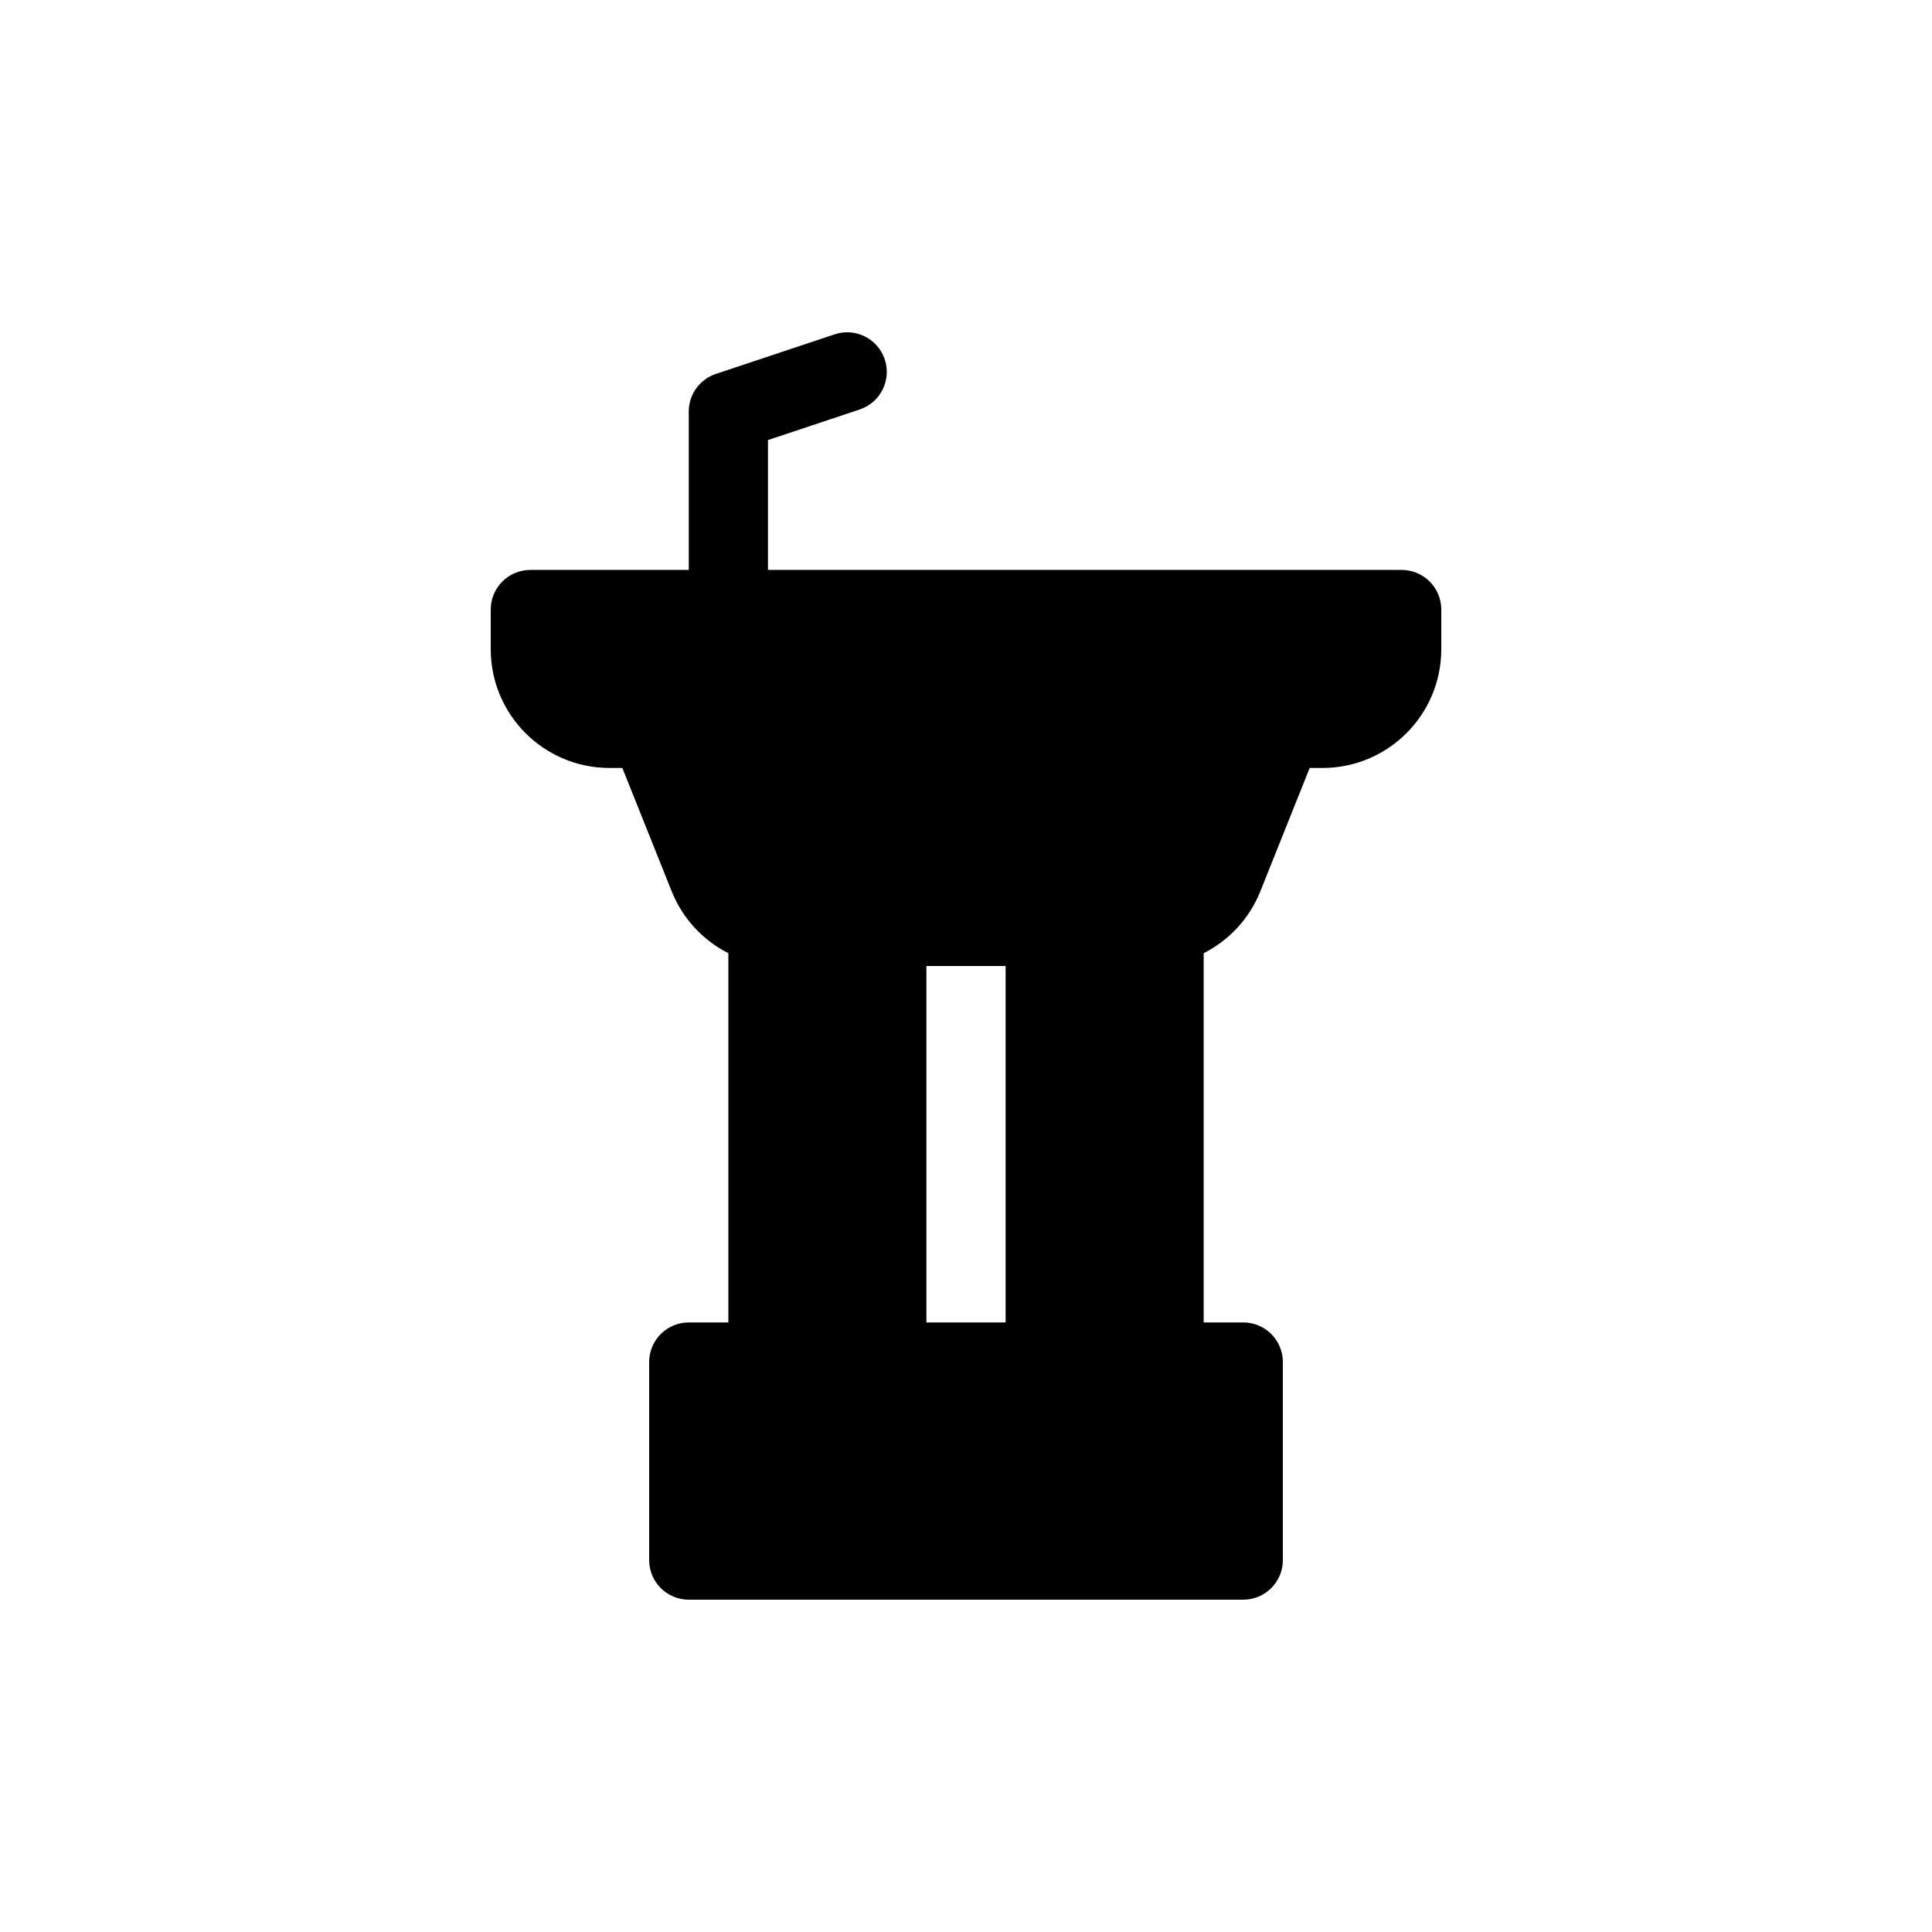 <?xml version="1.0" encoding="UTF-8"?>
<!-- Uploaded to: SVG Repo, www.svgrepo.com, Generator: SVG Repo Mixer Tools -->
<svg fill="#000000" width="800px" height="800px" version="1.1" viewBox="144 144 512 512" xmlns="http://www.w3.org/2000/svg">
 <path d="m347.52 295.04v-34.422l24.309-8.102c5.5-1.836 8.473-7.777 6.641-13.277-1.836-5.5-7.777-8.473-13.277-6.641l-31.488 10.496c-4.285 1.43-7.176 5.441-7.176 9.961v41.984h-41.984c-5.797 0-10.496 4.699-10.496 10.496v10.496c0 17.387 14.098 31.488 31.488 31.488h3.391l13.074 32.684c2.906 7.269 8.324 13.016 15.023 16.406v97.852h-10.496c-5.797 0-10.496 4.699-10.496 10.496v52.48c0 5.797 4.699 10.496 10.496 10.496h146.95c5.797 0 10.492-4.699 10.492-10.496v-52.48c0-5.797-4.695-10.496-10.492-10.496h-10.496v-97.852c6.695-3.391 12.113-9.137 15.023-16.406l13.074-32.684h3.387c17.395 0 31.488-14.102 31.488-31.488v-10.496c0-5.797-4.699-10.496-10.496-10.496zm62.977 104.96h-20.992v94.465h20.992z" fill-rule="evenodd"/>
</svg>